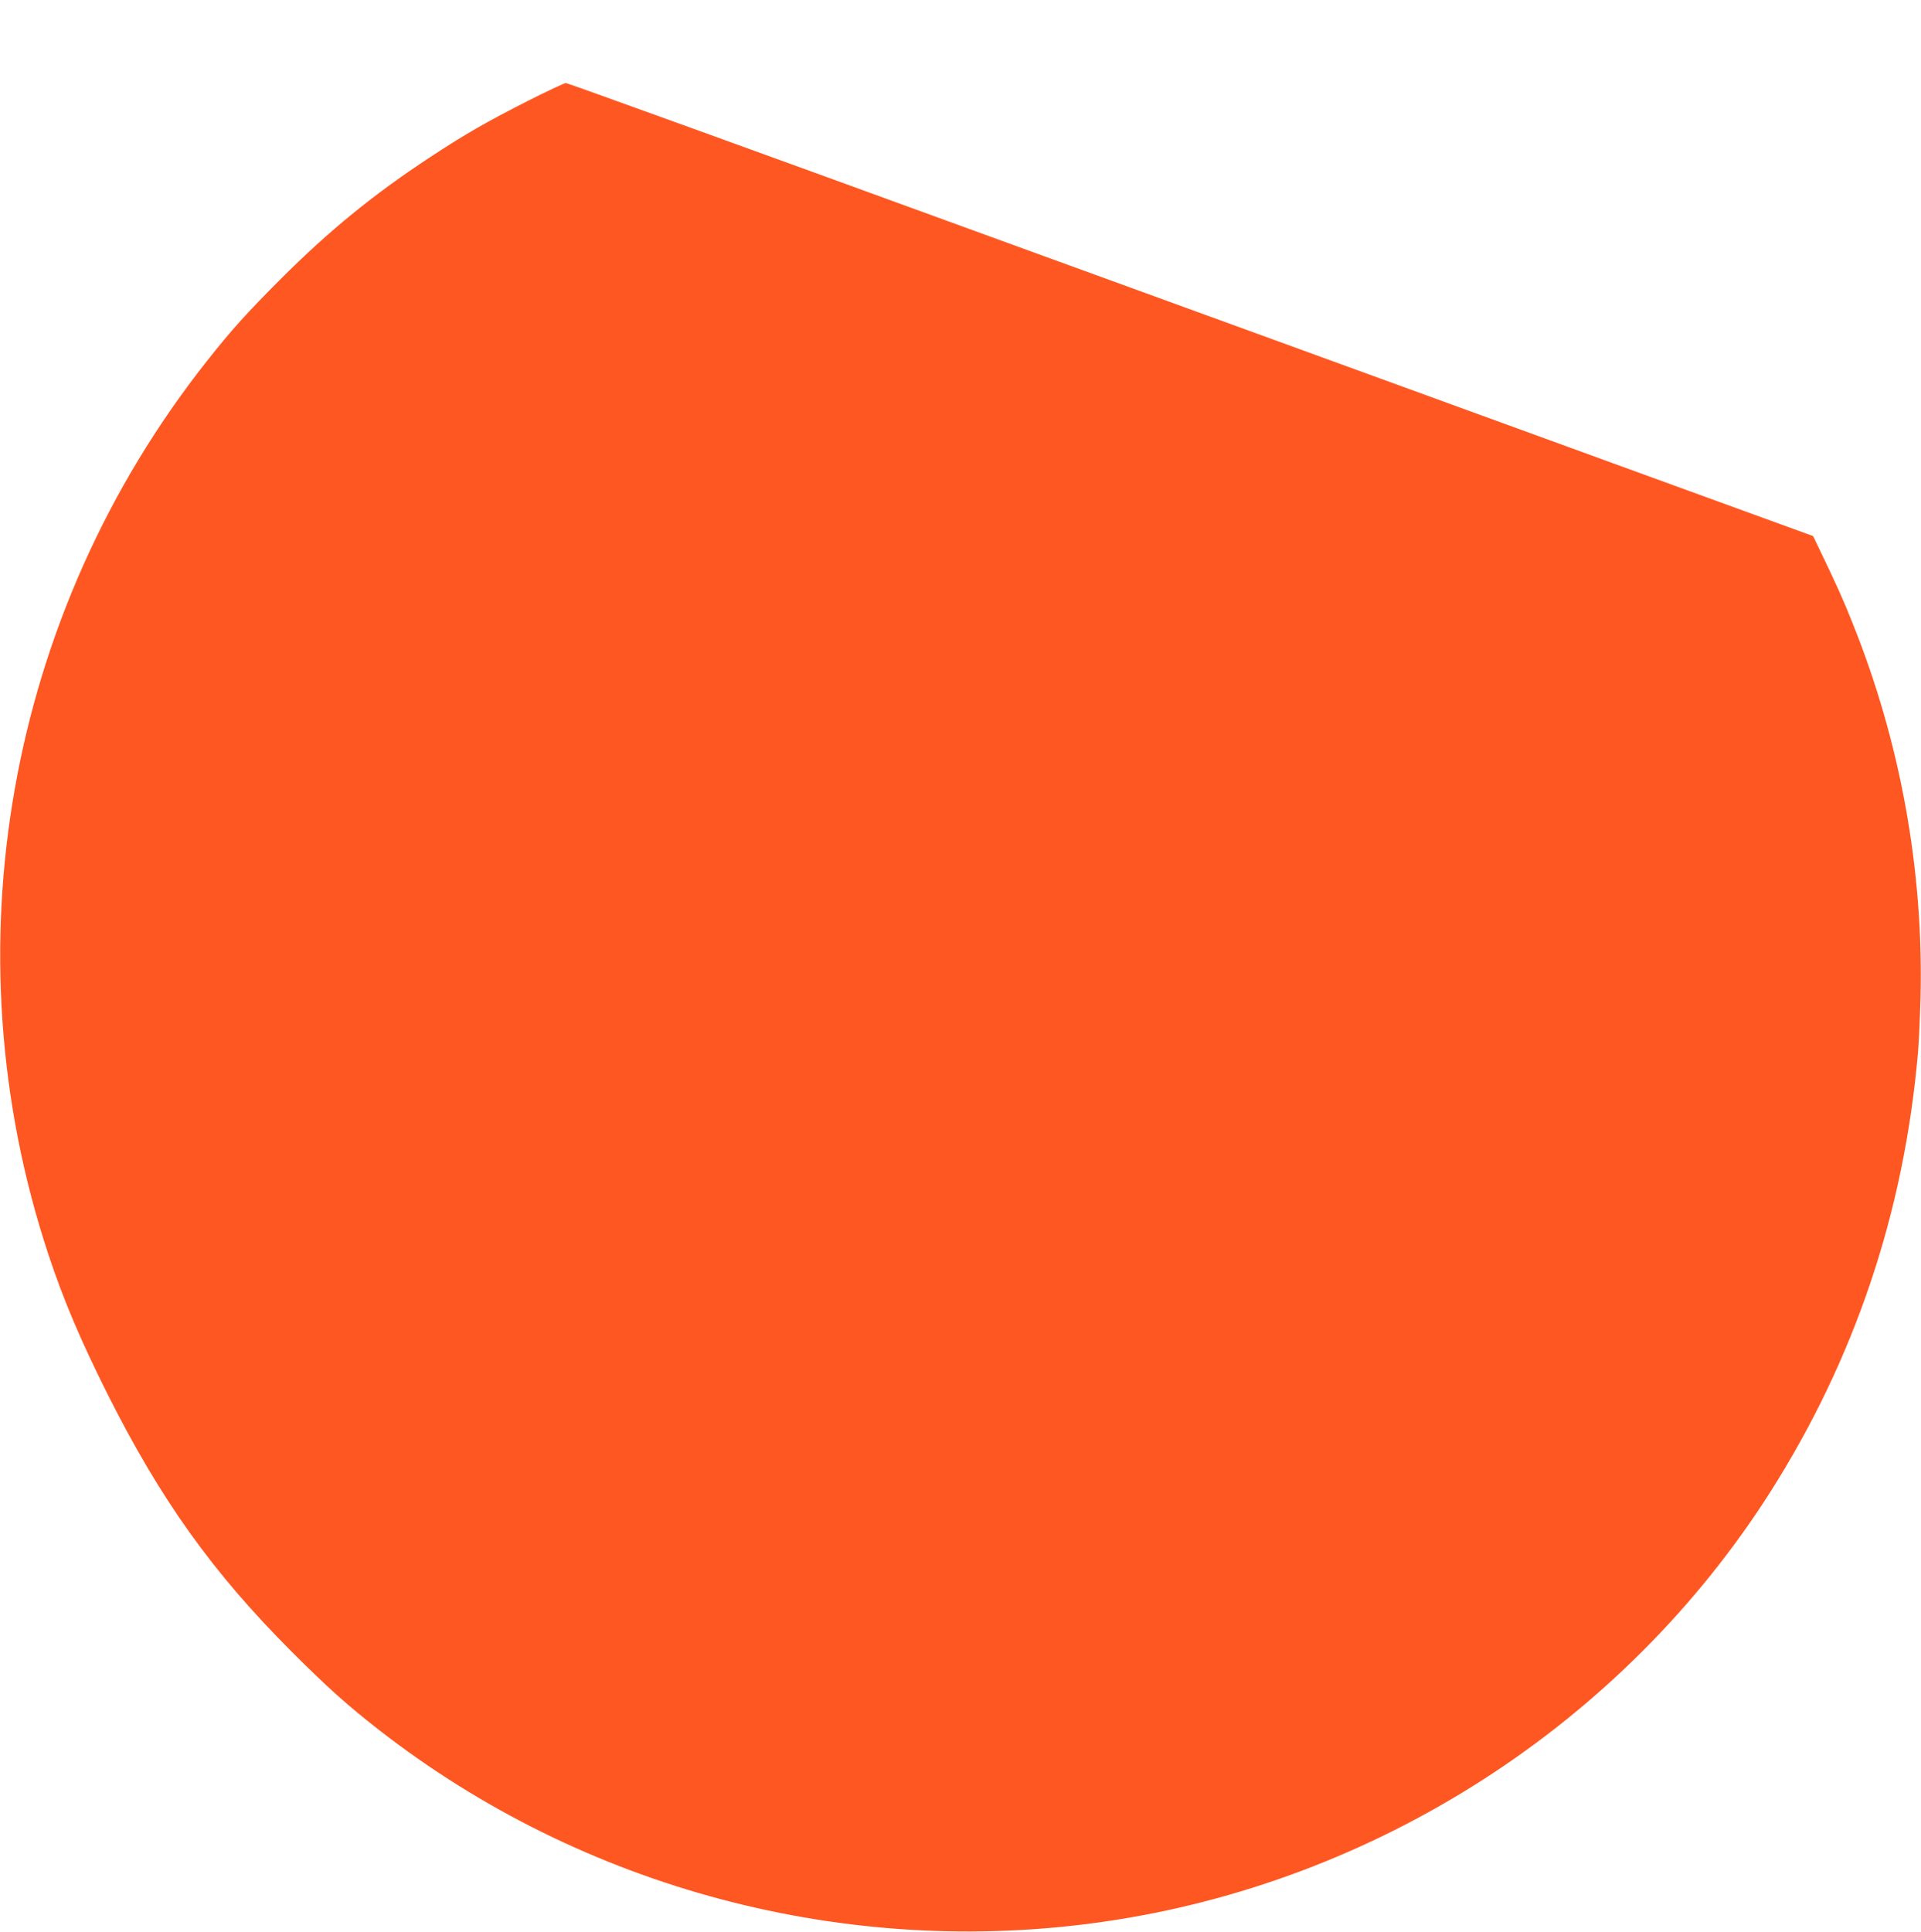 <?xml version="1.0" standalone="no"?>
<!DOCTYPE svg PUBLIC "-//W3C//DTD SVG 20010904//EN"
 "http://www.w3.org/TR/2001/REC-SVG-20010904/DTD/svg10.dtd">
<svg version="1.0" xmlns="http://www.w3.org/2000/svg"
 width="1273pt" height="1280pt" viewBox="0 0 1273 1280"
 preserveAspectRatio="xMidYMid meet">
<g transform="translate(0,1280) scale(0.1,-0.1)"
fill="#ff5722" stroke="none">
<path d="M3499 12132 c-274 -139 -421 -223 -654 -377 -368 -242 -664 -483
-981 -800 -227 -227 -331 -342 -495 -550 -1322 -1673 -1716 -3898 -1049 -5915
100 -302 211 -564 390 -922 353 -704 699 -1188 1224 -1713 238 -238 370 -356
582 -521 1350 -1050 3094 -1512 4792 -1268 1811 259 3445 1312 4422 2846 560
881 888 1855 980 2913 6 66 13 233 17 370 20 840 -134 1690 -450 2475 -63 159
-104 249 -223 497 l-39 81 -1325 482 c-729 266 -2585 941 -4124 1501 -1539
561 -2806 1019 -2816 1019 -9 0 -122 -53 -251 -118z"/>
</g>
</svg>
